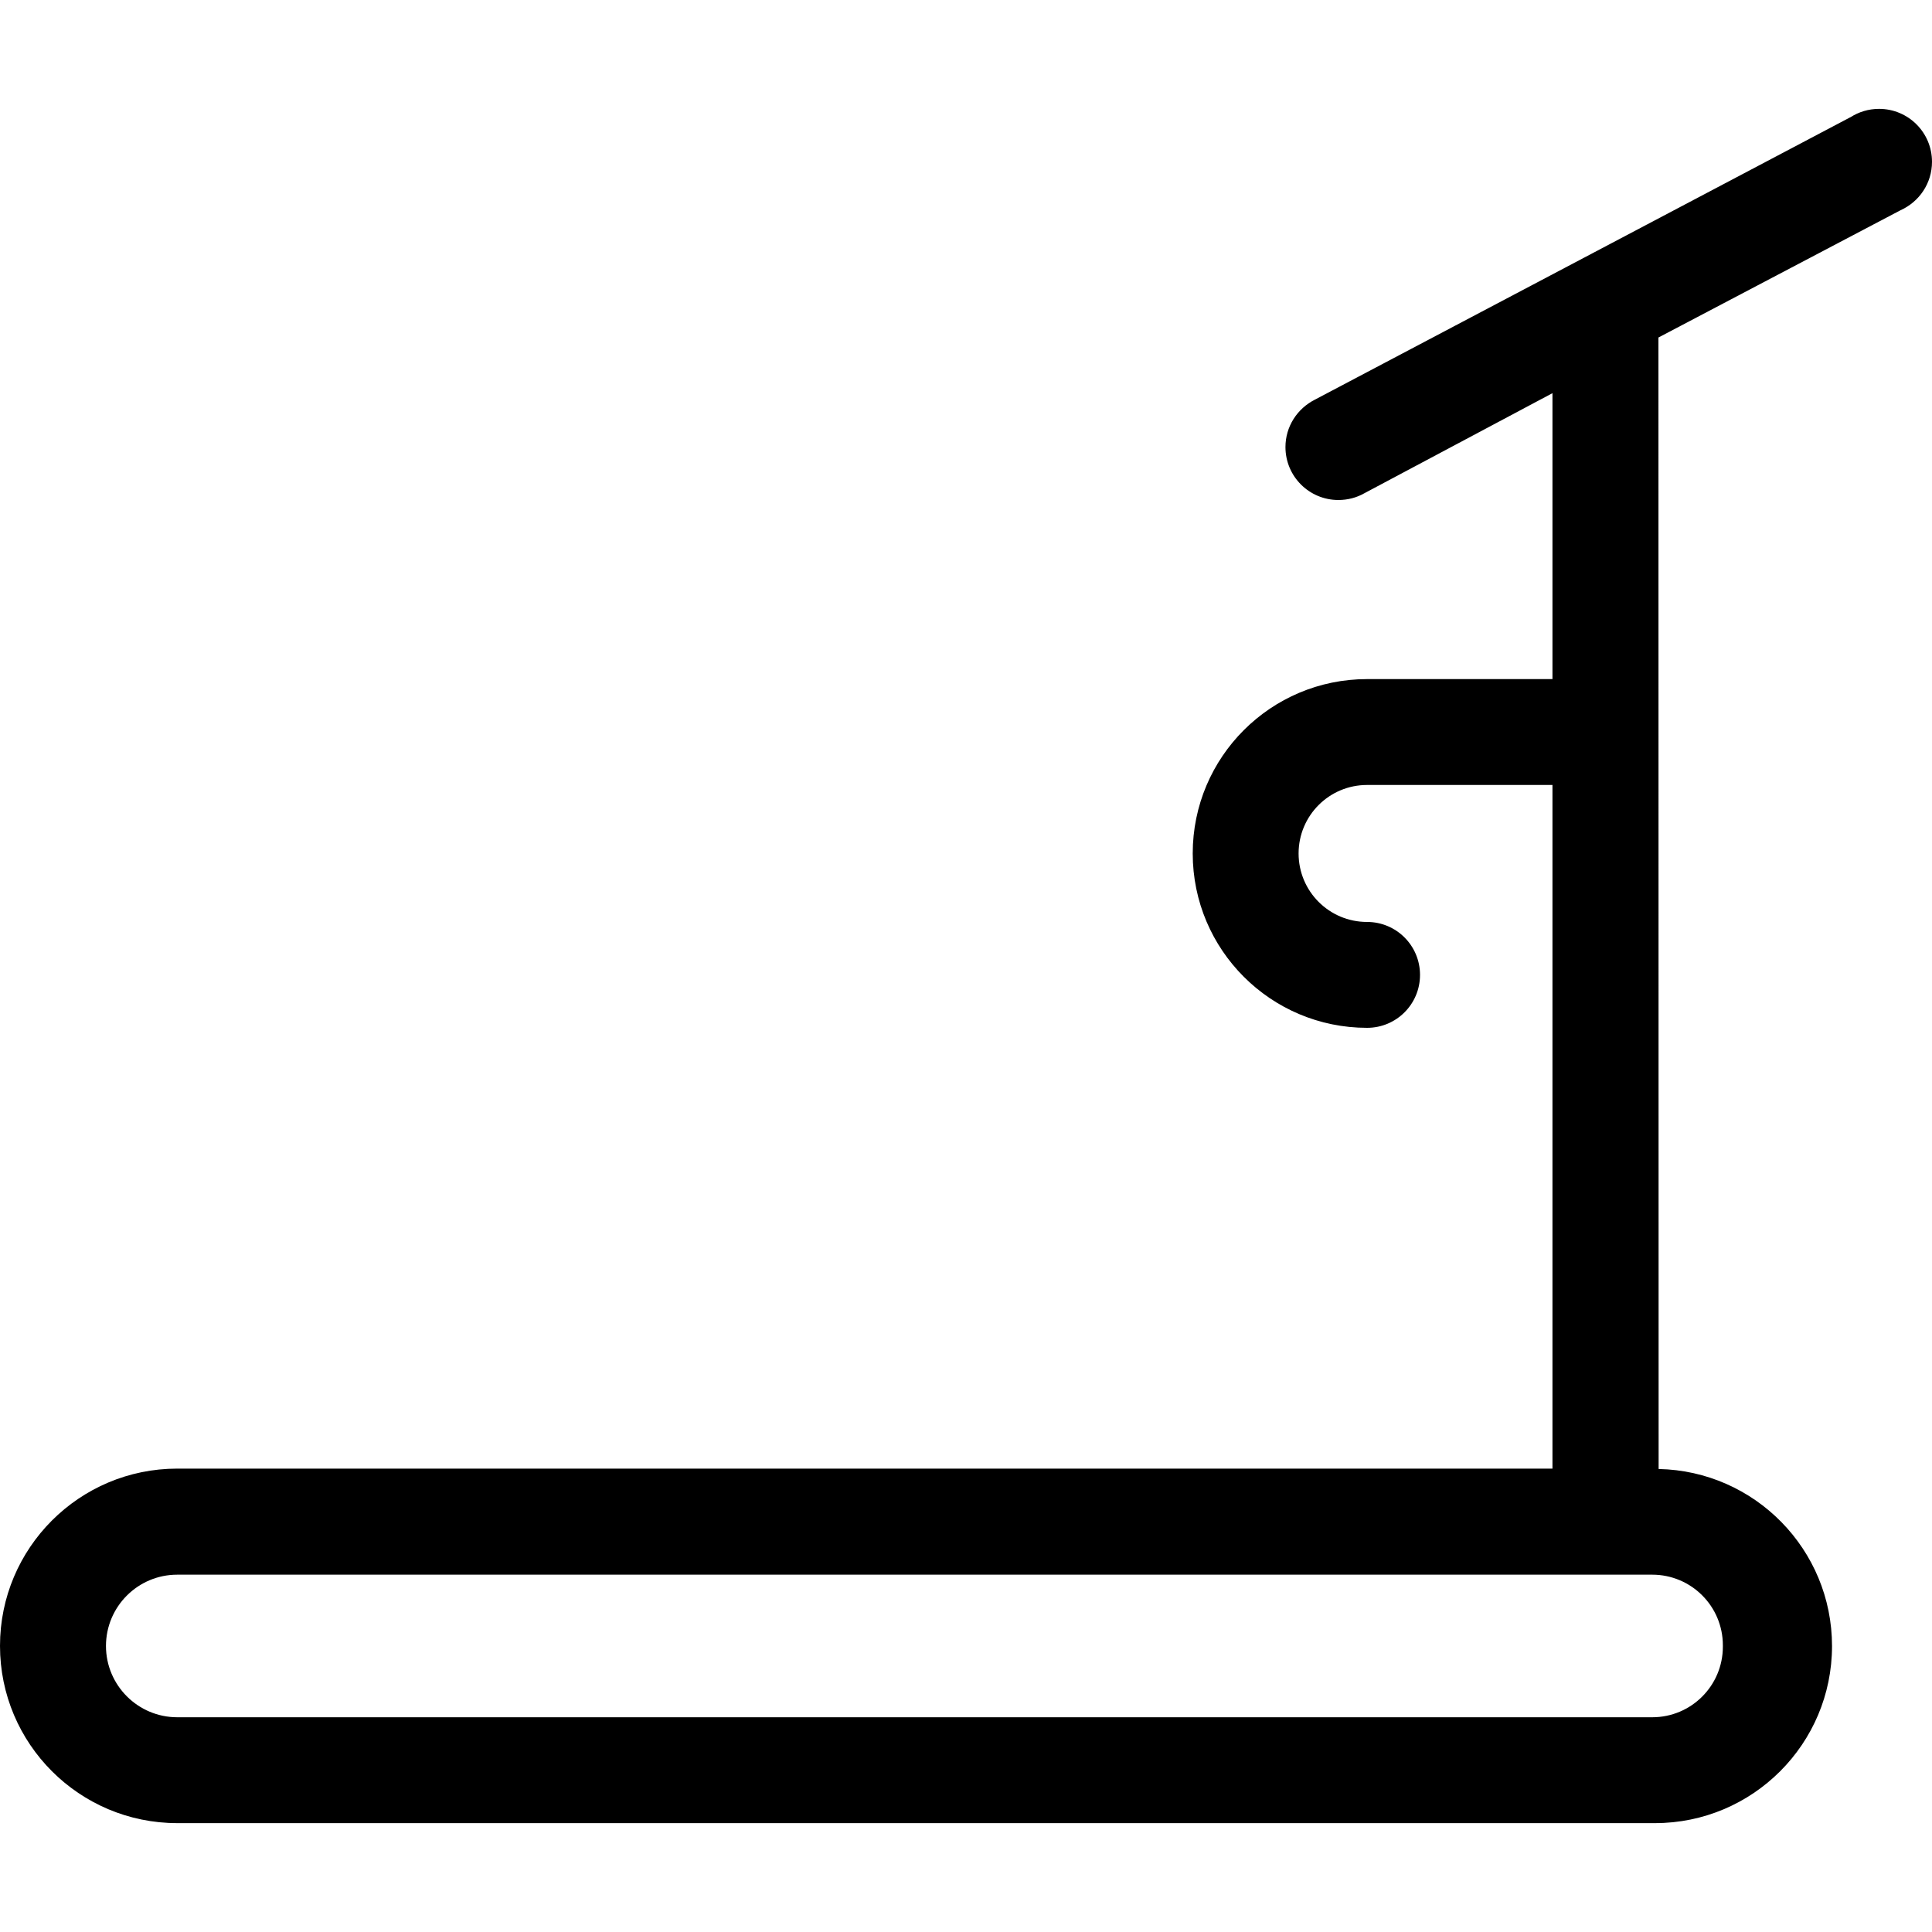 <?xml version="1.0" encoding="UTF-8"?><svg id="Layer_1" xmlns="http://www.w3.org/2000/svg" viewBox="0 0 200 200"><path id="lopband" d="M191.54,12.15c.86-.56,1.88-.88,2.98-.88,3.03,0,5.48,2.45,5.48,5.48,0,2.23-1.33,4.15-3.27,5.02l-25.05,13.17,.02,117.13c9.95,.2,17.95,8.33,17.95,18.33,0,10.12-8.21,18.33-18.33,18.33-.13,0-.26,0-.37,0H18.35c-10.13,0-18.35-8.21-18.35-18.35,0-10.13,8.21-18.35,18.35-18.35H160.71s0-70.77,0-70.77h-19.19c-3.92,0-7.09,3.17-7.09,7.09s3.17,7.09,7.09,7.09c3.03,0,5.48,2.45,5.48,5.48s-2.45,5.48-5.48,5.48c-9.97,0-18.05-8.08-18.05-18.05,0-9.97,8.08-18.05,18.05-18.05h19.19s0-29.6,0-29.6l-19.47,10.36c-.79,.45-1.71,.7-2.69,.7-3.03,0-5.48-2.45-5.48-5.48,0-2.14,1.23-3.99,3.05-4.91l55.44-29.24h-.02Zm-13.19,158.25s0-.05,0-.08c0-4.04-3.27-7.31-7.31-7.31-.03,0-.06,0-.09,0H18.35c-4.08,0-7.38,3.31-7.38,7.38s3.31,7.38,7.38,7.38H171.04c4.04,0,7.31-3.27,7.31-7.31v-.07Z"/></svg>